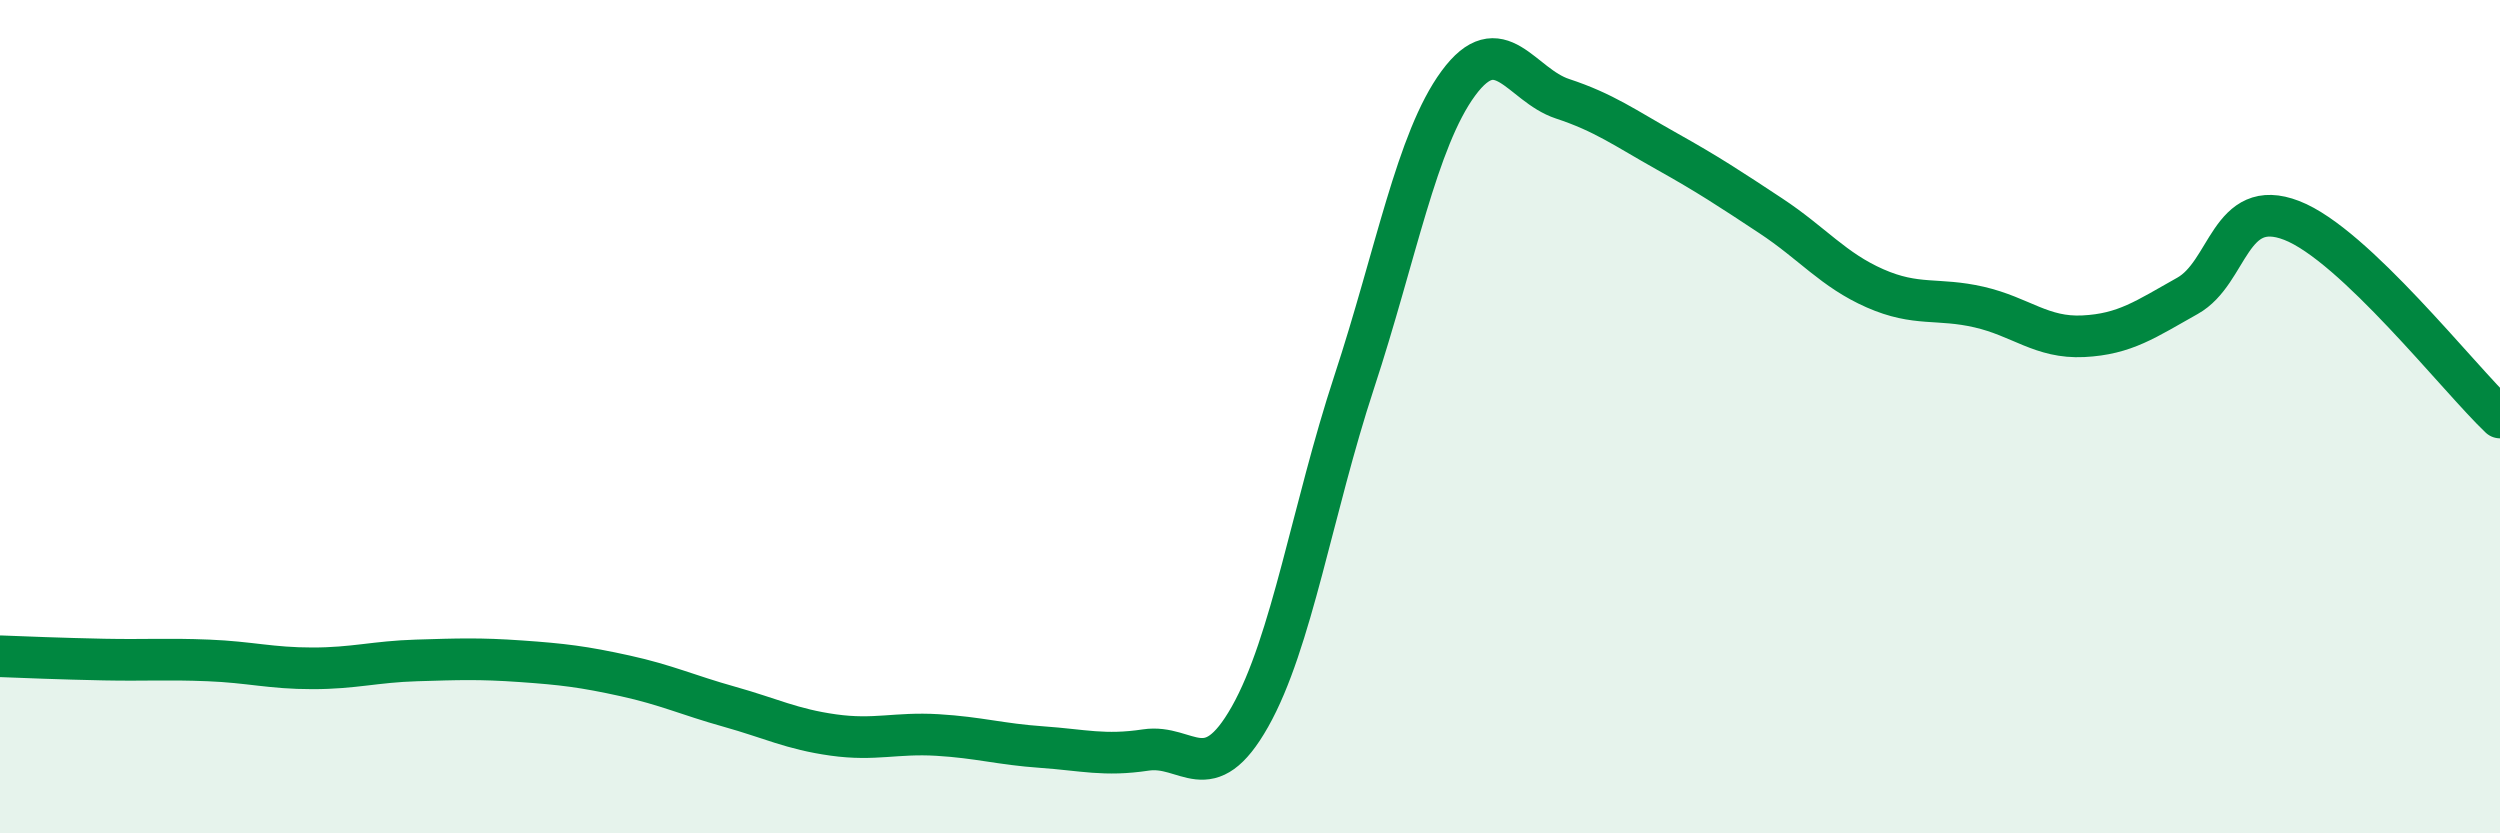 
    <svg width="60" height="20" viewBox="0 0 60 20" xmlns="http://www.w3.org/2000/svg">
      <path
        d="M 0,15.75 C 0.5,15.77 1.5,15.81 2.5,15.83 C 3.5,15.85 4,15.81 5,15.85 C 6,15.89 6.5,16.04 7.5,16.04 C 8.5,16.04 9,15.88 10,15.85 C 11,15.82 11.5,15.8 12.5,15.87 C 13.5,15.94 14,16 15,16.22 C 16,16.44 16.5,16.68 17.5,16.96 C 18.5,17.24 19,17.5 20,17.64 C 21,17.78 21.5,17.58 22.5,17.64 C 23.5,17.7 24,17.86 25,17.93 C 26,18 26.5,18.15 27.5,18 C 28.5,17.85 29,18.97 30,17.2 C 31,15.43 31.5,12.21 32.5,9.17 C 33.5,6.13 34,3.36 35,2 C 36,0.64 36.5,2.04 37.5,2.37 C 38.5,2.7 39,3.07 40,3.63 C 41,4.19 41.5,4.52 42.5,5.18 C 43.5,5.84 44,6.48 45,6.92 C 46,7.36 46.5,7.14 47.5,7.37 C 48.5,7.6 49,8.12 50,8.07 C 51,8.02 51.5,7.66 52.5,7.1 C 53.5,6.54 53.5,4.71 55,5.29 C 56.5,5.87 59,9.07 60,10.02L60 20L0 20Z"
        fill="#008740"
        opacity="0.1"
        stroke-linecap="round"
        stroke-linejoin="round"
      />
      <path
        d="M 0,15.75 C 0.5,15.77 1.5,15.81 2.5,15.83 C 3.5,15.85 4,15.81 5,15.85 C 6,15.89 6.5,16.04 7.5,16.04 C 8.5,16.04 9,15.88 10,15.85 C 11,15.82 11.5,15.8 12.5,15.87 C 13.5,15.94 14,16 15,16.22 C 16,16.44 16.5,16.68 17.5,16.96 C 18.5,17.24 19,17.5 20,17.64 C 21,17.78 21.5,17.58 22.5,17.64 C 23.5,17.7 24,17.86 25,17.93 C 26,18 26.5,18.15 27.5,18 C 28.5,17.85 29,18.97 30,17.2 C 31,15.43 31.5,12.21 32.5,9.17 C 33.5,6.13 34,3.36 35,2 C 36,0.64 36.5,2.04 37.5,2.37 C 38.5,2.7 39,3.07 40,3.63 C 41,4.19 41.5,4.52 42.5,5.18 C 43.5,5.84 44,6.48 45,6.92 C 46,7.36 46.5,7.14 47.5,7.37 C 48.5,7.6 49,8.12 50,8.07 C 51,8.02 51.5,7.66 52.5,7.1 C 53.5,6.54 53.5,4.71 55,5.29 C 56.5,5.87 59,9.07 60,10.02"
        stroke="#008740"
        stroke-width="1"
        fill="none"
        stroke-linecap="round"
        stroke-linejoin="round"
      />
    </svg>
  